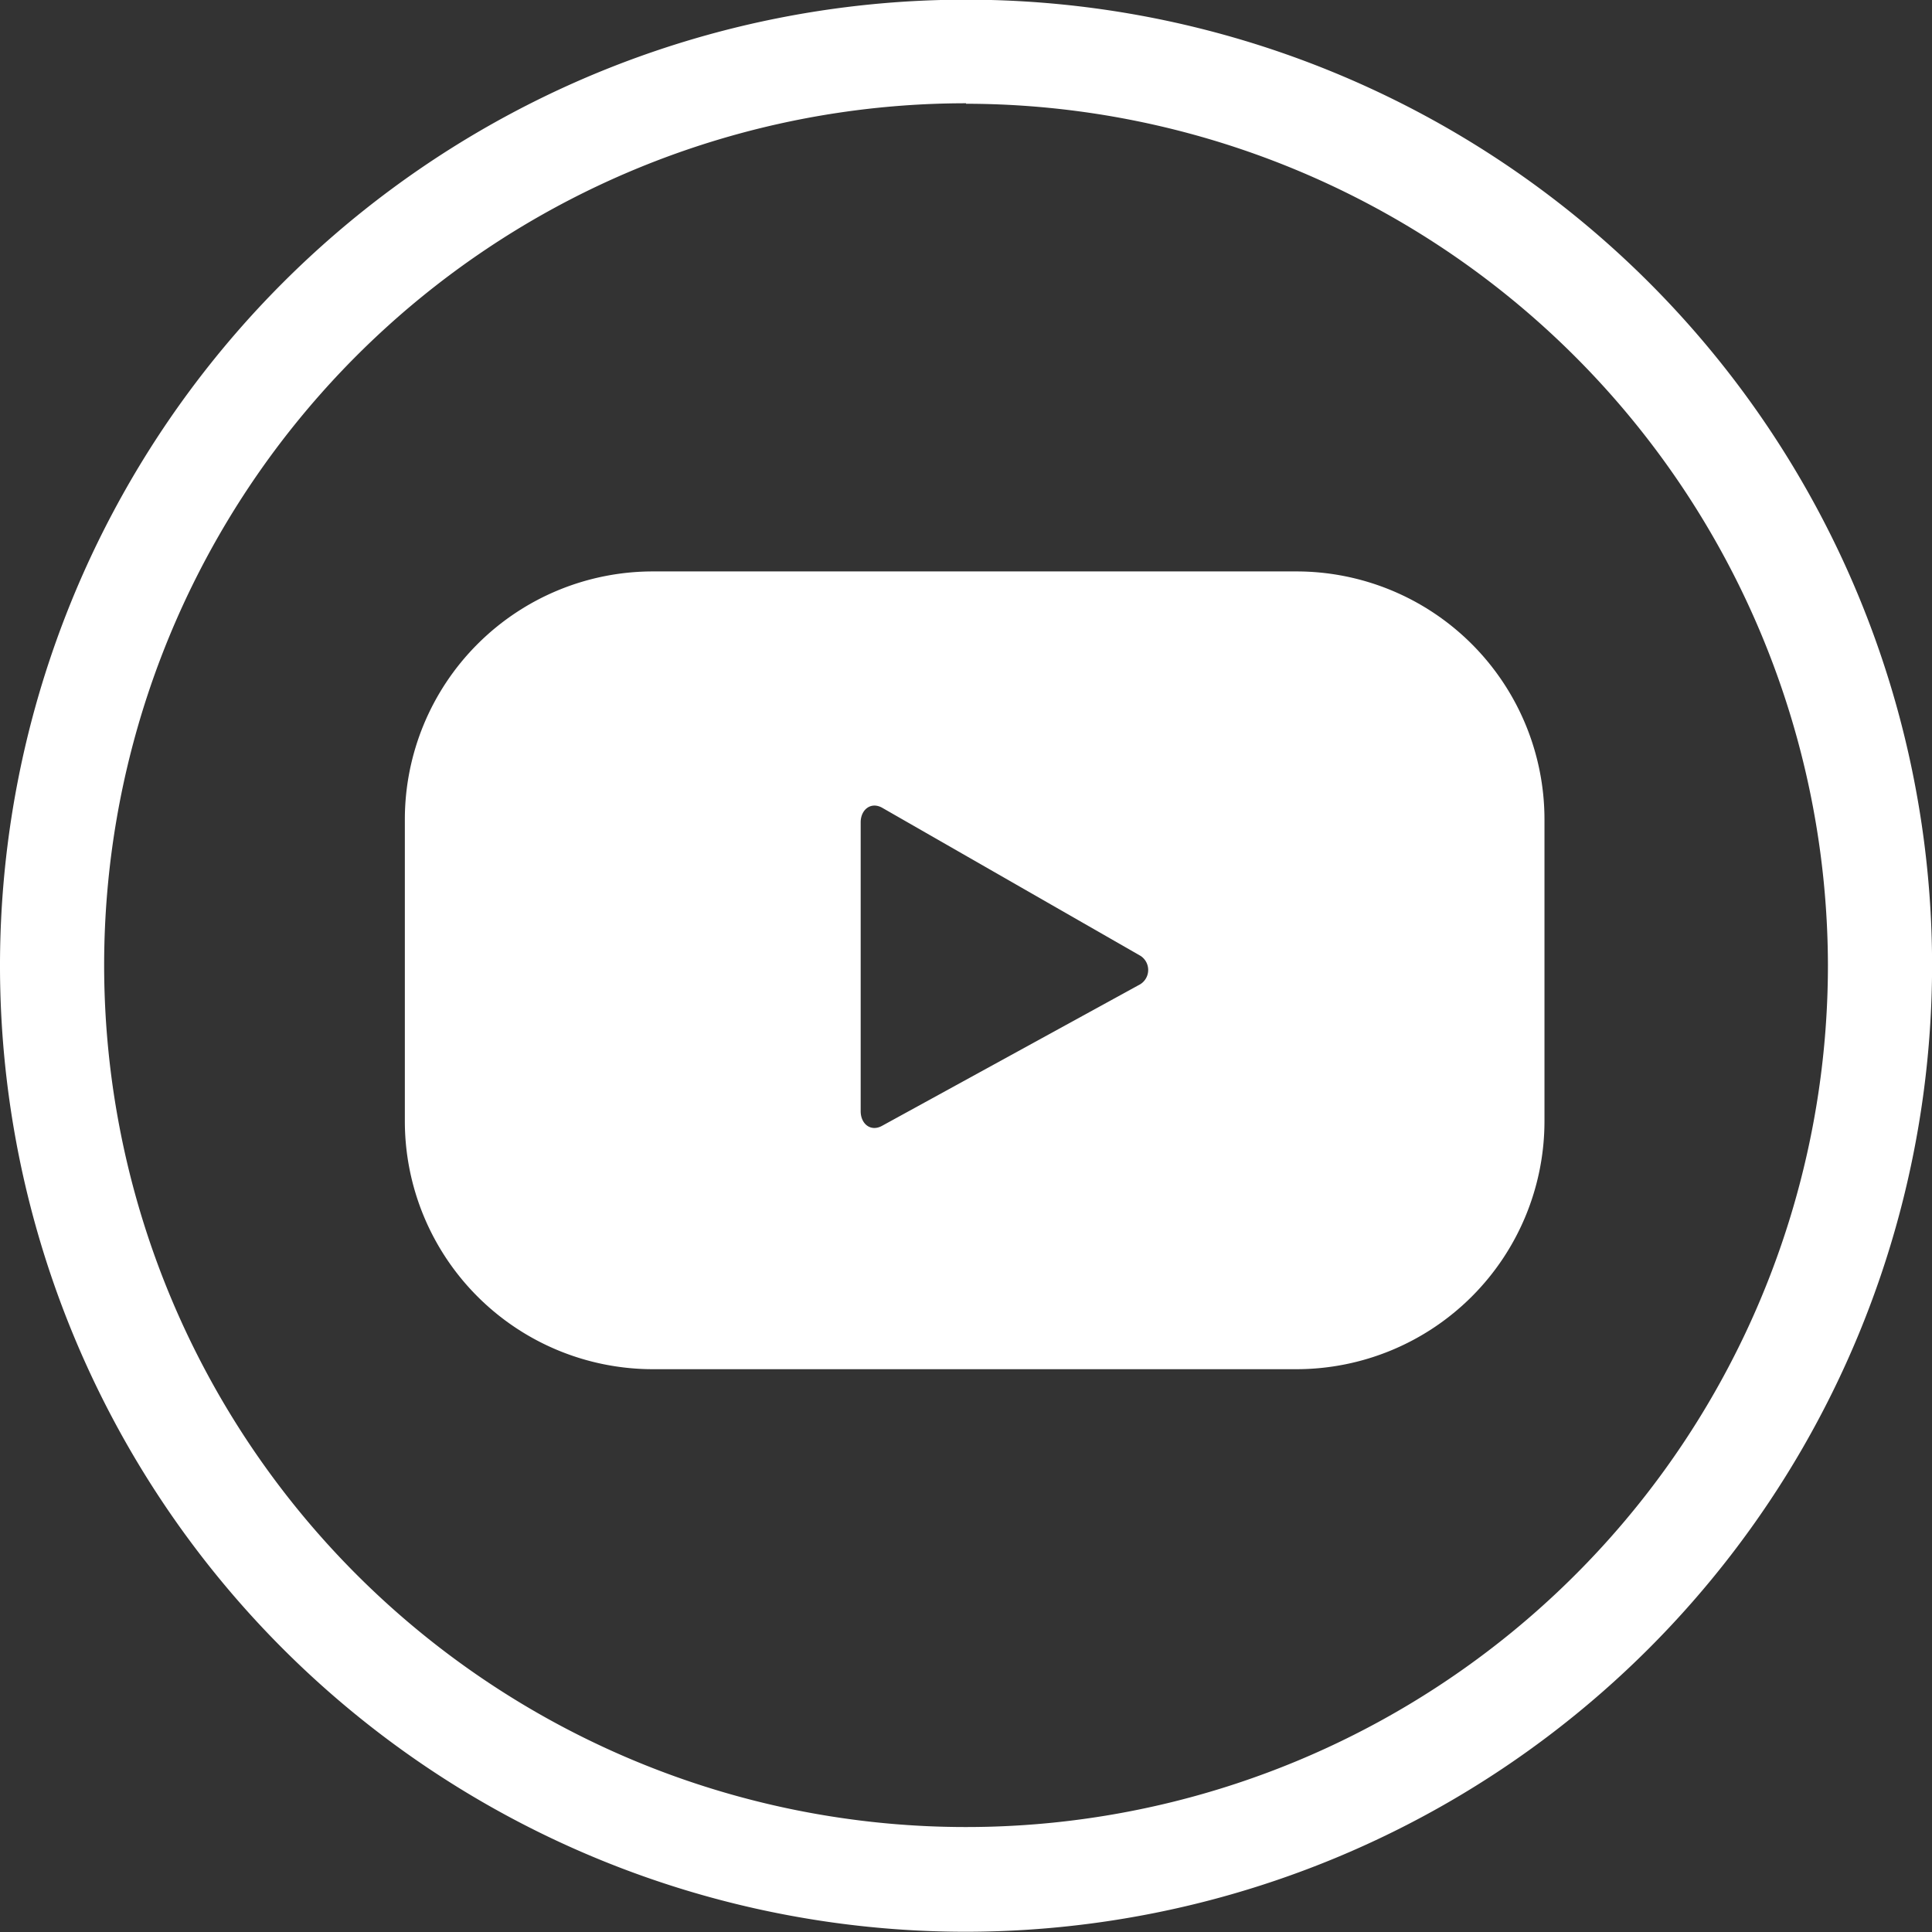 <svg id="youtube-icon" xmlns="http://www.w3.org/2000/svg" width="23.985" height="23.986" viewBox="0 0 23.985 23.986">
  <rect x="0" y="0" width="23.985" height="23.986" fill="#333333" stroke="none"/>
  <g id="Grupo_1525" data-name="Grupo 1525" transform="translate(0 0)">
    <path id="Trazado_5281" data-name="Trazado 5281" d="M1165.218,356.7a11.993,11.993,0,1,1,11.993-11.993A12.006,12.006,0,0,1,1165.218,356.7Zm0-22.7a10.7,10.7,0,1,0,10.7,10.7A10.716,10.716,0,0,0,1165.218,334.006Z" transform="translate(-1153.225 -332.718)" fill="#fff"/>
  </g>
  <g id="Grupo_1527" data-name="Grupo 1527" transform="translate(5.026 7.094)">
    <g id="Grupo_1526" data-name="Grupo 1526">
      <path id="Trazado_5282" data-name="Trazado 5282" d="M1178.81,351.943a3.08,3.08,0,0,0-3.08-3.08h-7.988a3.08,3.08,0,0,0-3.08,3.08v3.744a3.08,3.08,0,0,0,3.08,3.08h7.988a3.08,3.08,0,0,0,3.08-3.08ZM1173.77,354l-3.186,1.747c-.139.075-.263-.025-.263-.183v-3.586c0-.159.128-.259.267-.181l3.208,1.839A.209.209,0,0,1,1173.77,354Z" transform="translate(-1164.662 -348.863)" fill="#fff"/>
    </g>
  </g>
</svg>
